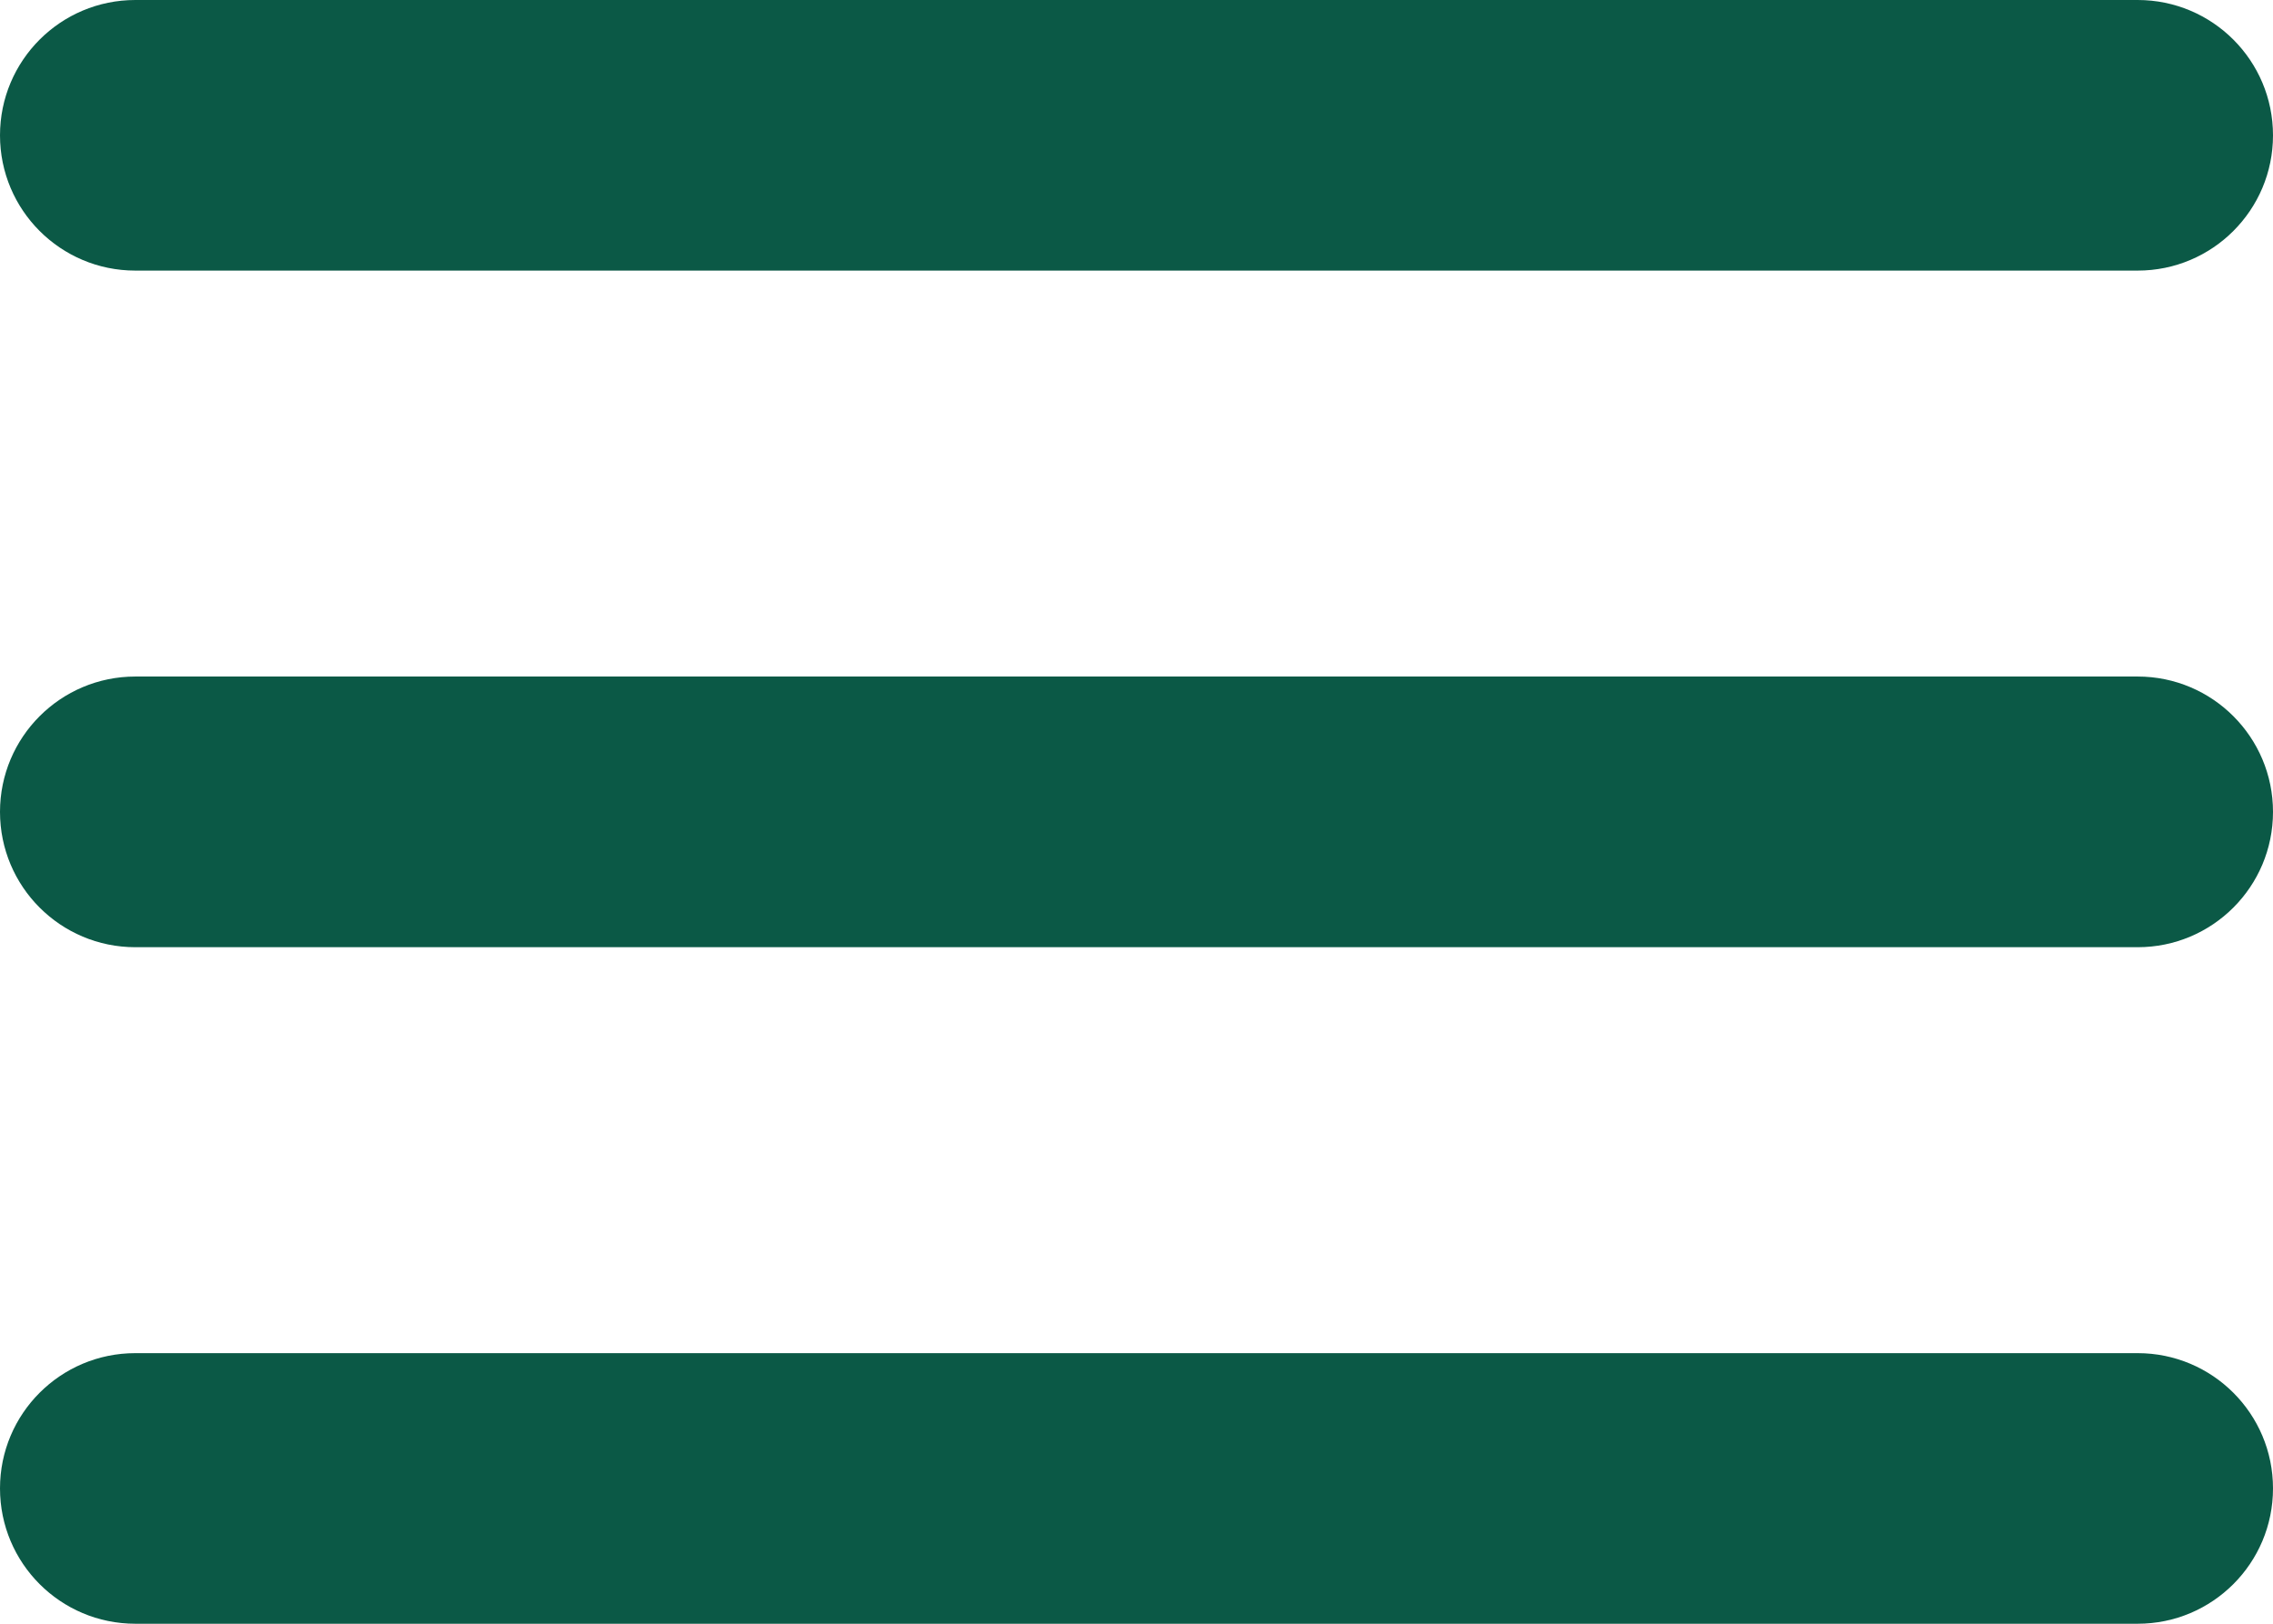 <svg width="28" height="20" viewBox="0 0 28 20" fill="none" xmlns="http://www.w3.org/2000/svg">
<path d="M1.667 20C0.746 20 0 19.254 0 18.333C0 17.413 0.746 16.667 1.667 16.667H26.333C27.254 16.667 28 17.413 28 18.333C28 19.254 27.254 20 26.333 20H1.667ZM1.667 11.667C0.746 11.667 0 10.921 0 10C0 9.08 0.746 8.333 1.667 8.333H26.333C27.254 8.333 28 9.08 28 10C28 10.921 27.254 11.667 26.333 11.667H1.667ZM1.667 3.333C0.746 3.333 0 2.587 0 1.667C0 0.746 0.746 0 1.667 0H26.333C27.254 0 28 0.746 28 1.667C28 2.587 27.254 3.333 26.333 3.333H1.667Z" fill="#0B5946"/>
</svg>
